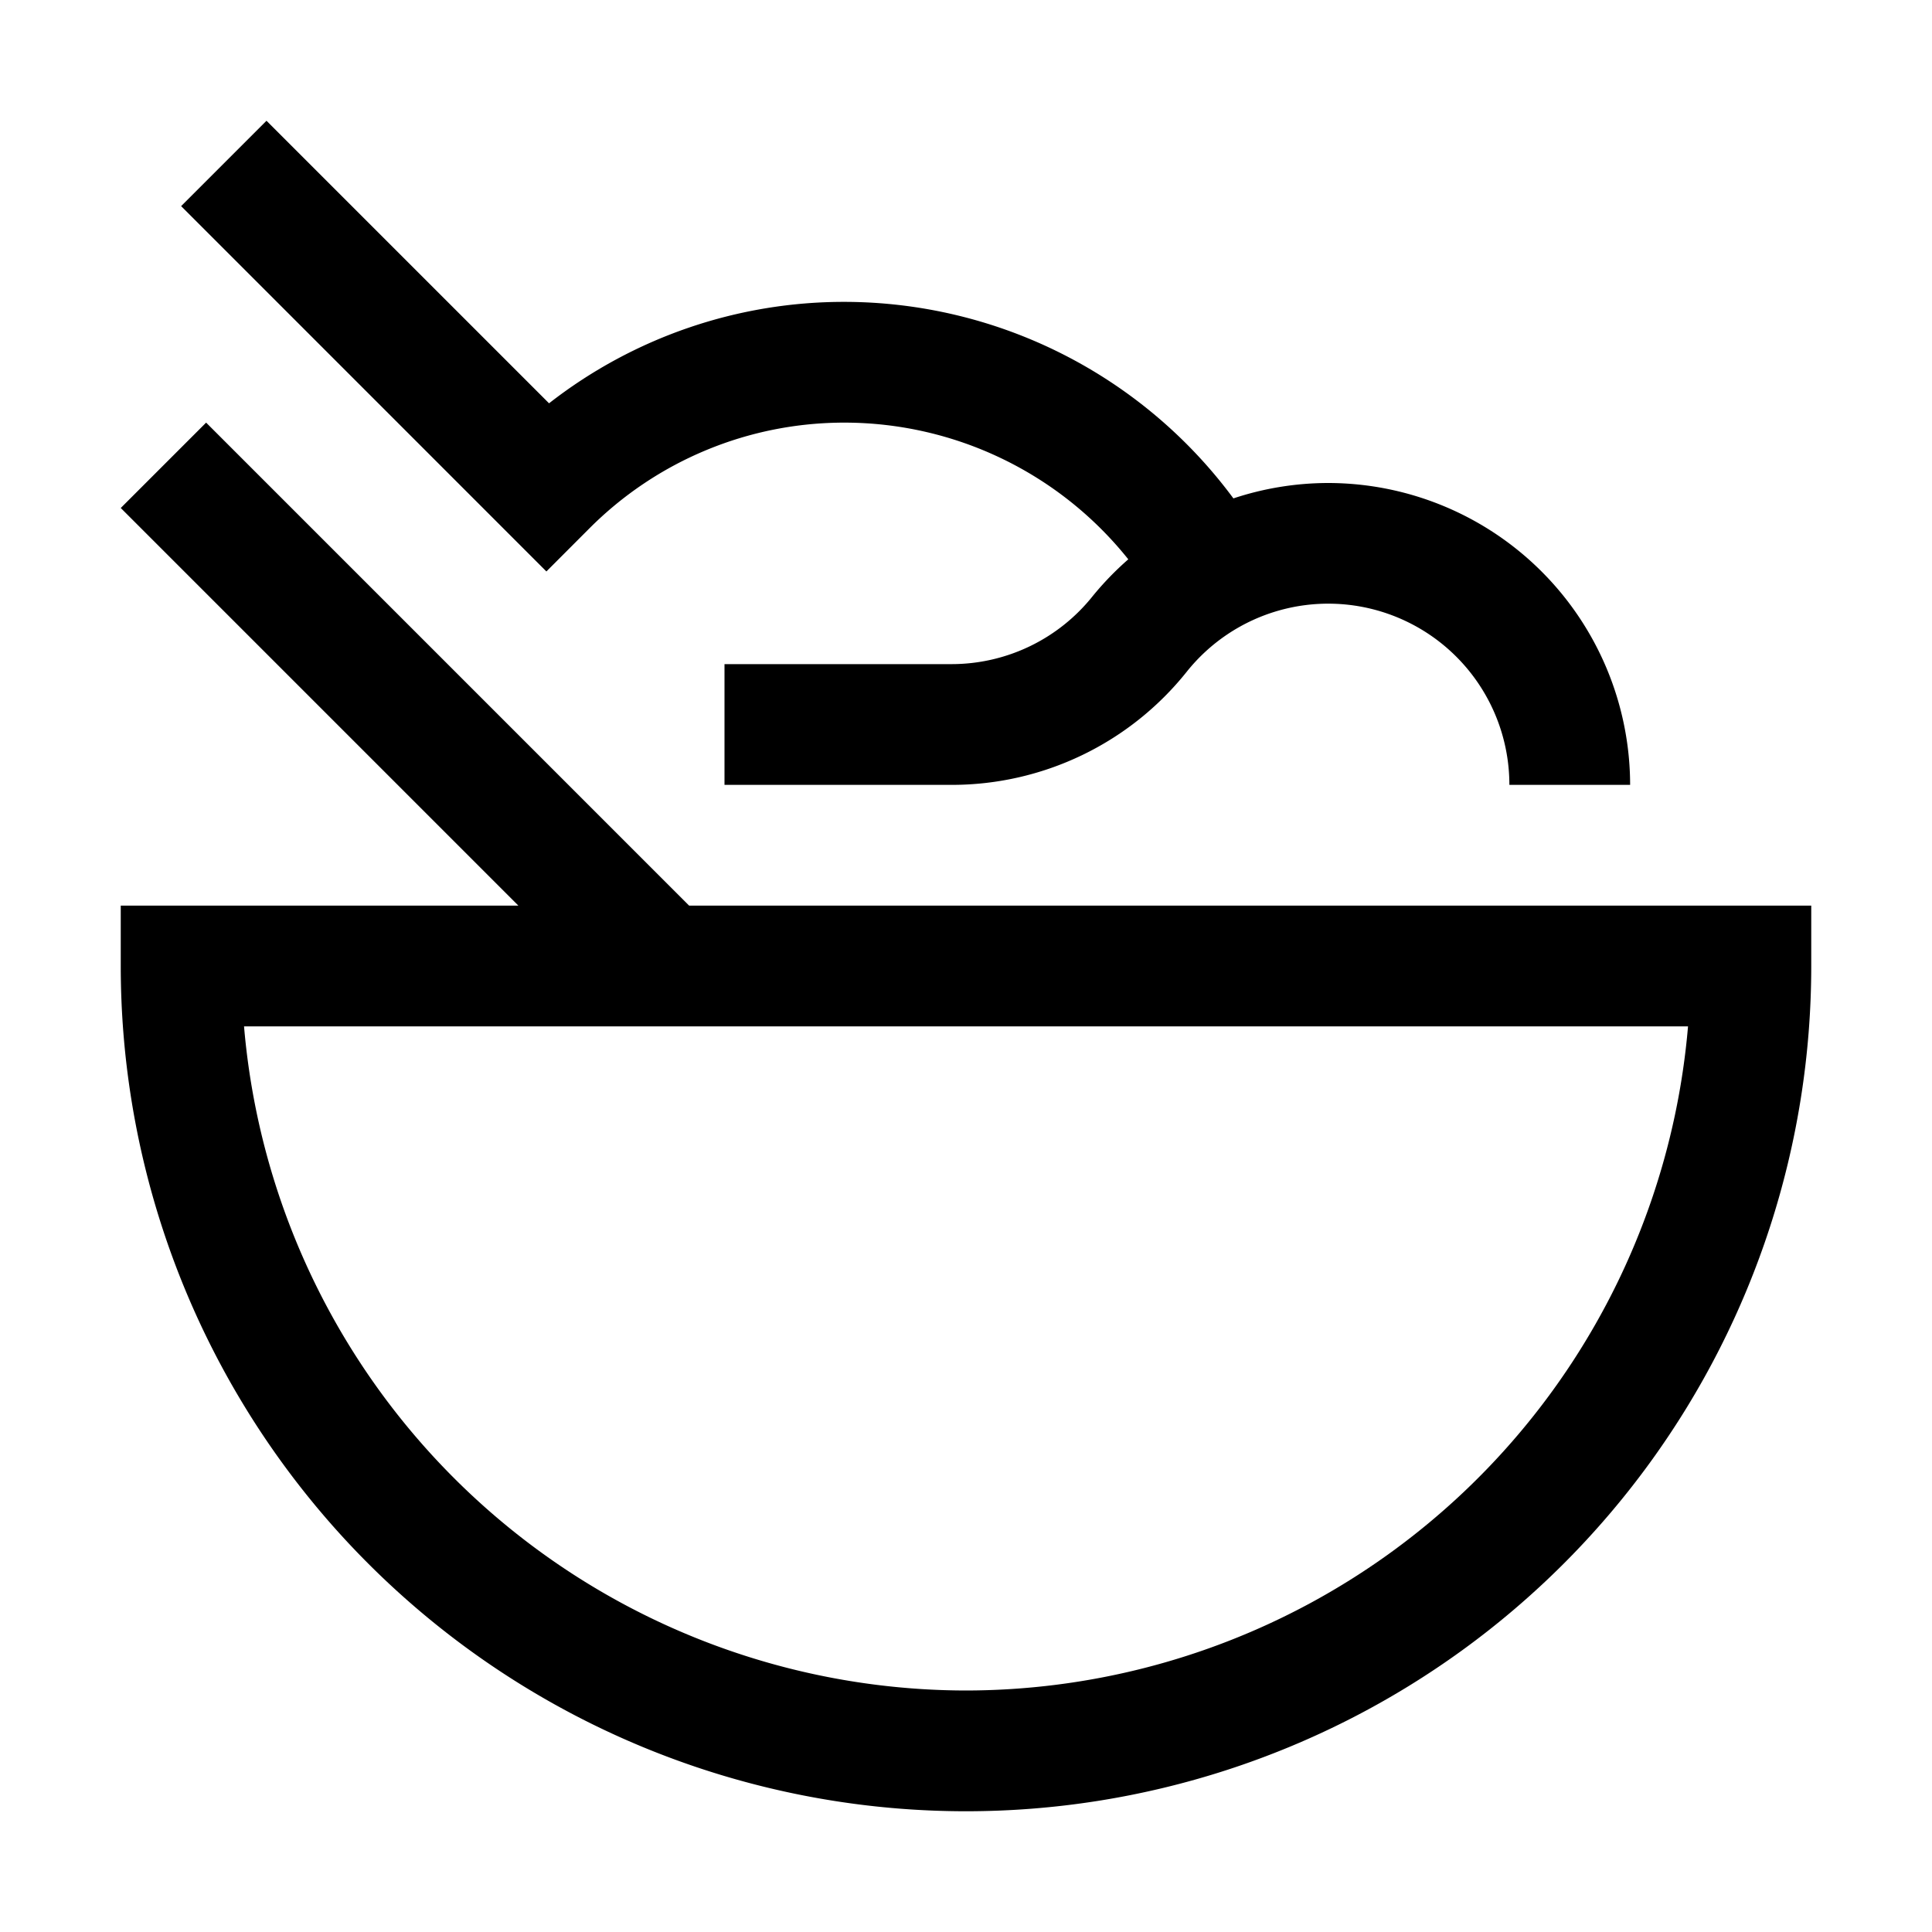 <svg xmlns="http://www.w3.org/2000/svg" viewBox="0 0 32 32" fill="currentColor"><defs/><title>noodle-bowl</title><path d="M11.414,15l-8-8L2,8.414,8.586,15H2v1a14,14,0,0,0,28,0V15ZM16,28A12.017,12.017,0,0,1,4.042,17h23.917A12.017,12.017,0,0,1,16,28Z"/><path d="M22,8a5.005,5.005,0,0,0-1.571.255A8.024,8.024,0,0,0,14,5,7.936,7.936,0,0,0,9.094,6.68L4.414,2,3,3.414,9.05,9.465l.707-.708A5.96,5.96,0,0,1,14,7a6.02,6.02,0,0,1,4.688,2.264,5.06,5.06,0,0,0-.59.61A2.989,2.989,0,0,1,15.754,11H12v2h3.754a4.98,4.98,0,0,0,3.903-1.875A3,3,0,0,1,25,13h2A5.006,5.006,0,0,0,22,8Z"/><rect id="_Transparent_Rectangle_" data-name="&lt;Transparent Rectangle&gt;" class="cls-1" width="32" height="32" style="fill:none"/></svg>